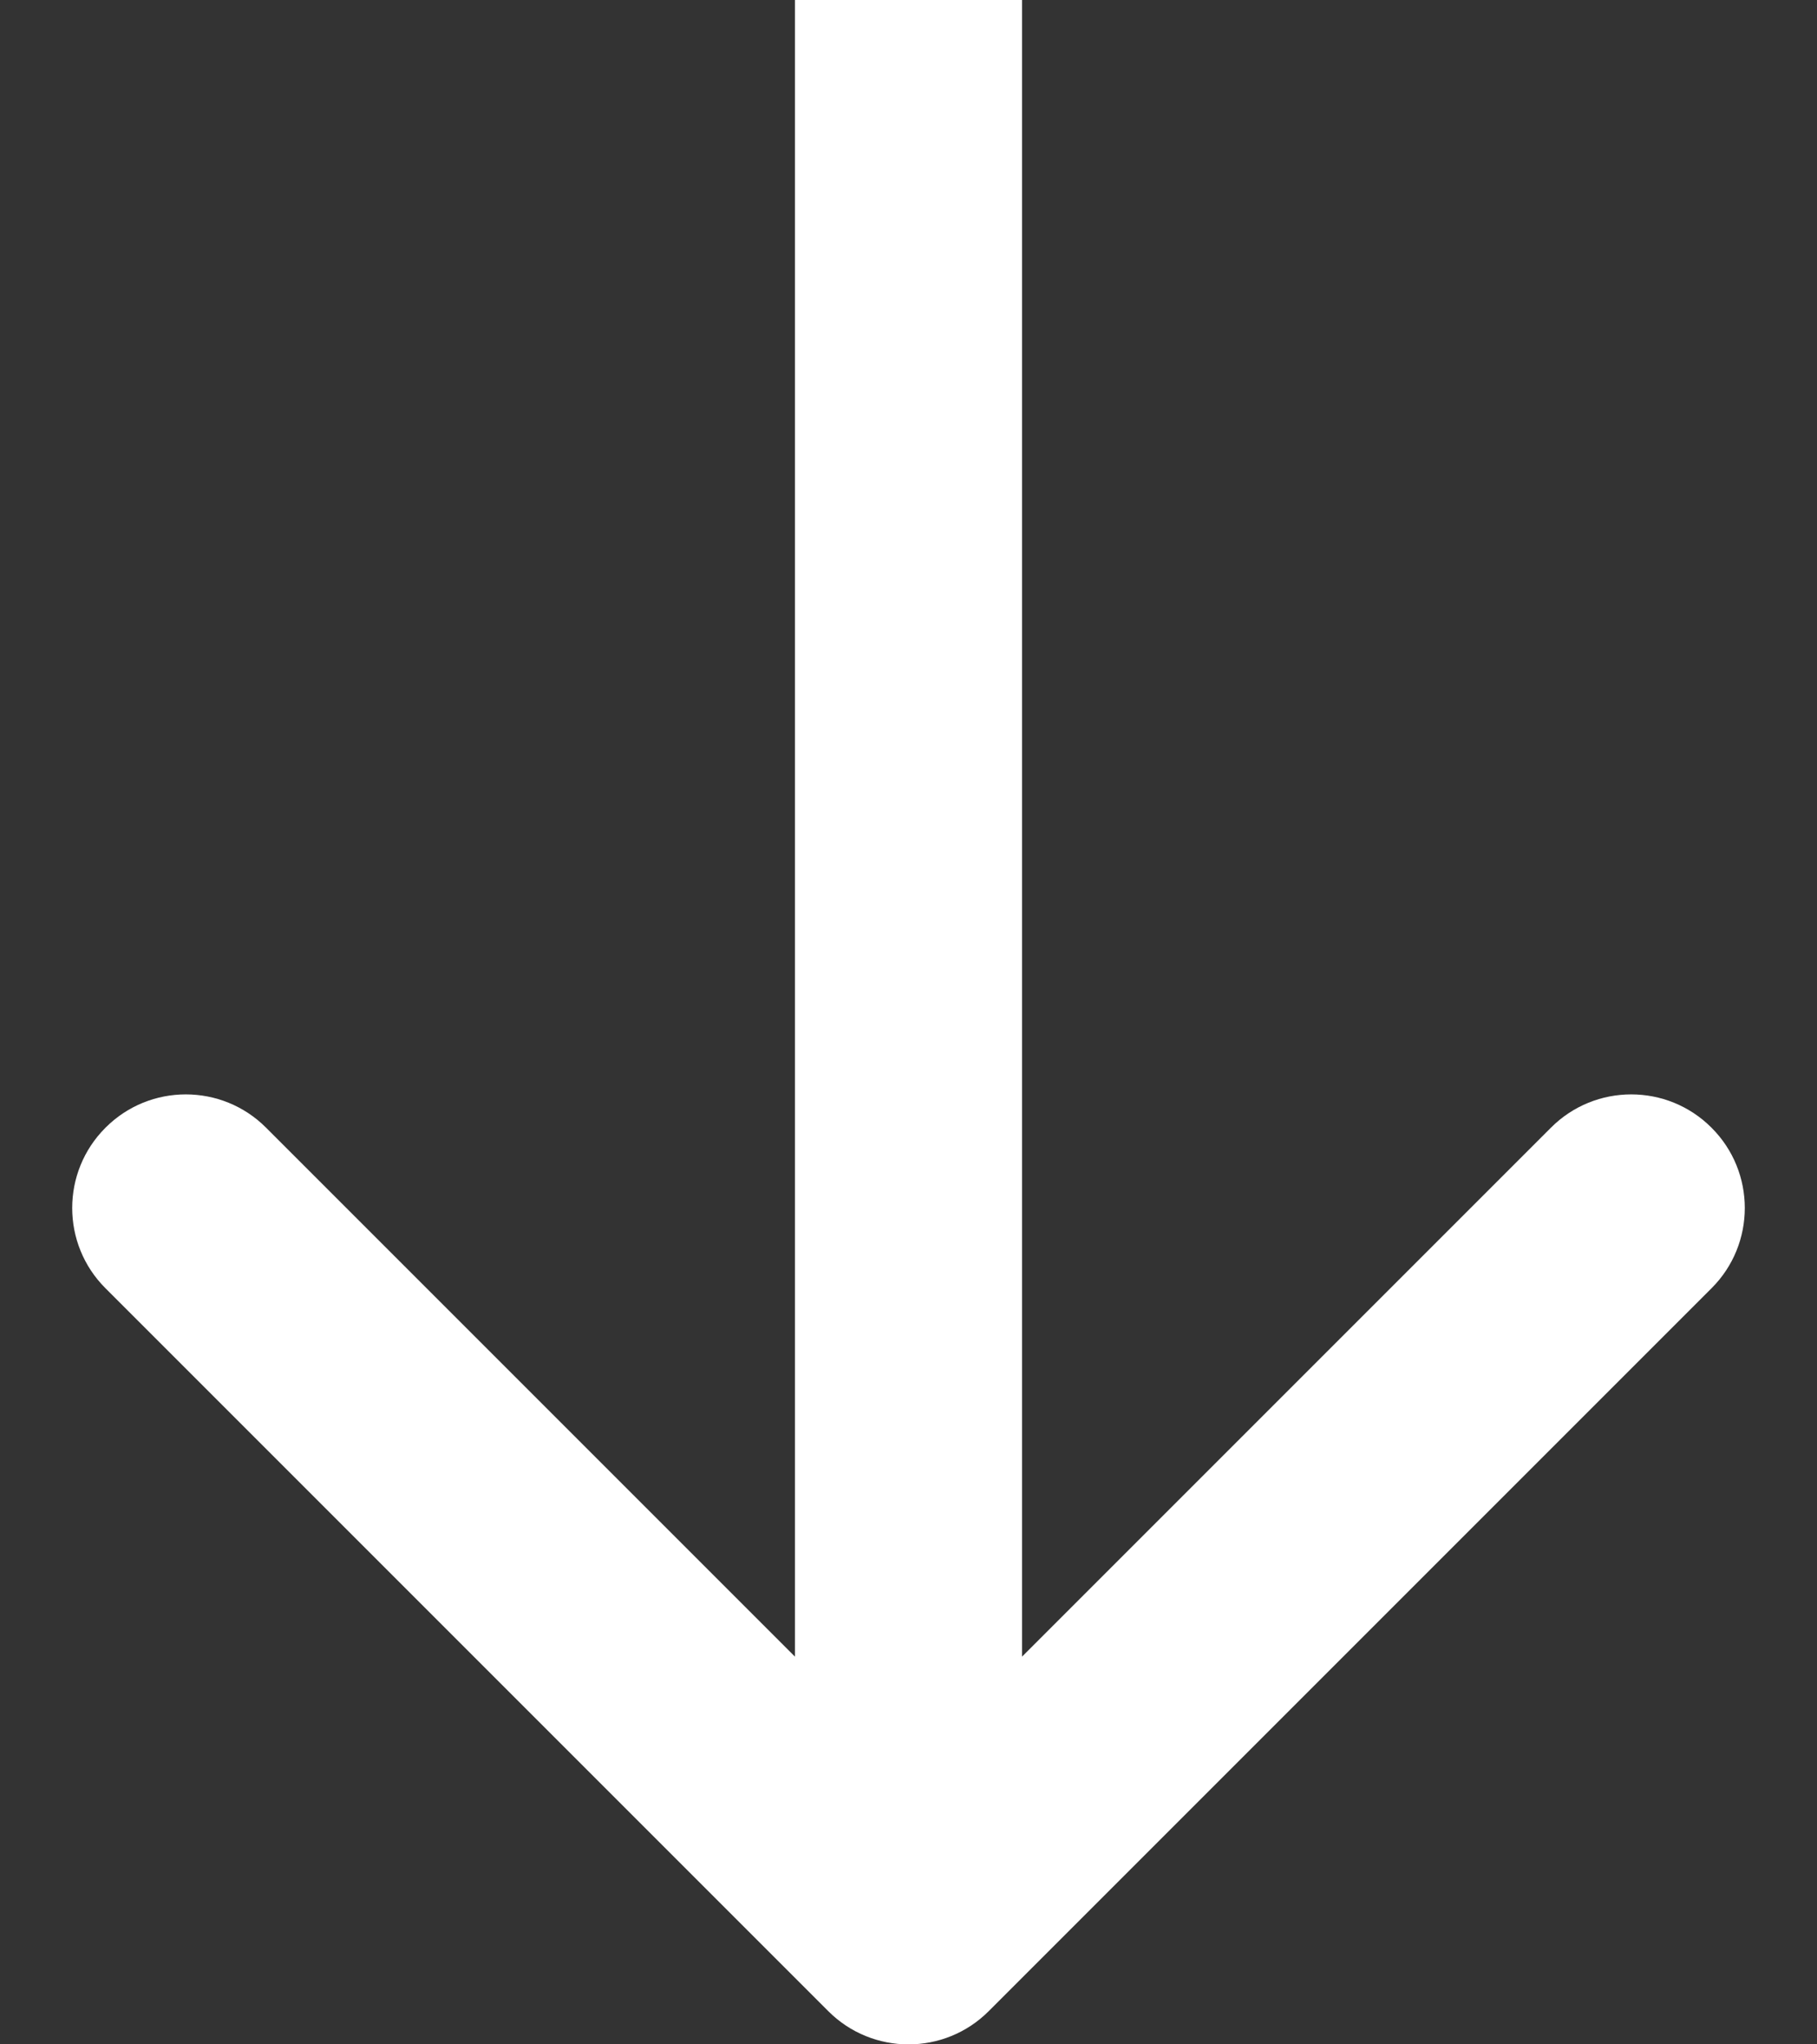 <svg width="16" height="18" viewBox="0 0 16 18" fill="none" xmlns="http://www.w3.org/2000/svg">
<rect x="0" y="0" width="16" height="18" fill="#333333" stroke="none"/>
<path d="M7.293 17.707C7.683 18.098 8.317 18.098 8.707 17.707L15.071 11.343C15.462 10.953 15.462 10.319 15.071 9.929C14.681 9.538 14.047 9.538 13.657 9.929L8 15.586L2.343 9.929C1.953 9.538 1.319 9.538 0.929 9.929C0.538 10.319 0.538 10.953 0.929 11.343L7.293 17.707ZM7 4.37114e-08L7 17L9 17L9 -4.37114e-08L7 4.37114e-08Z" fill="white"/>
</svg>
